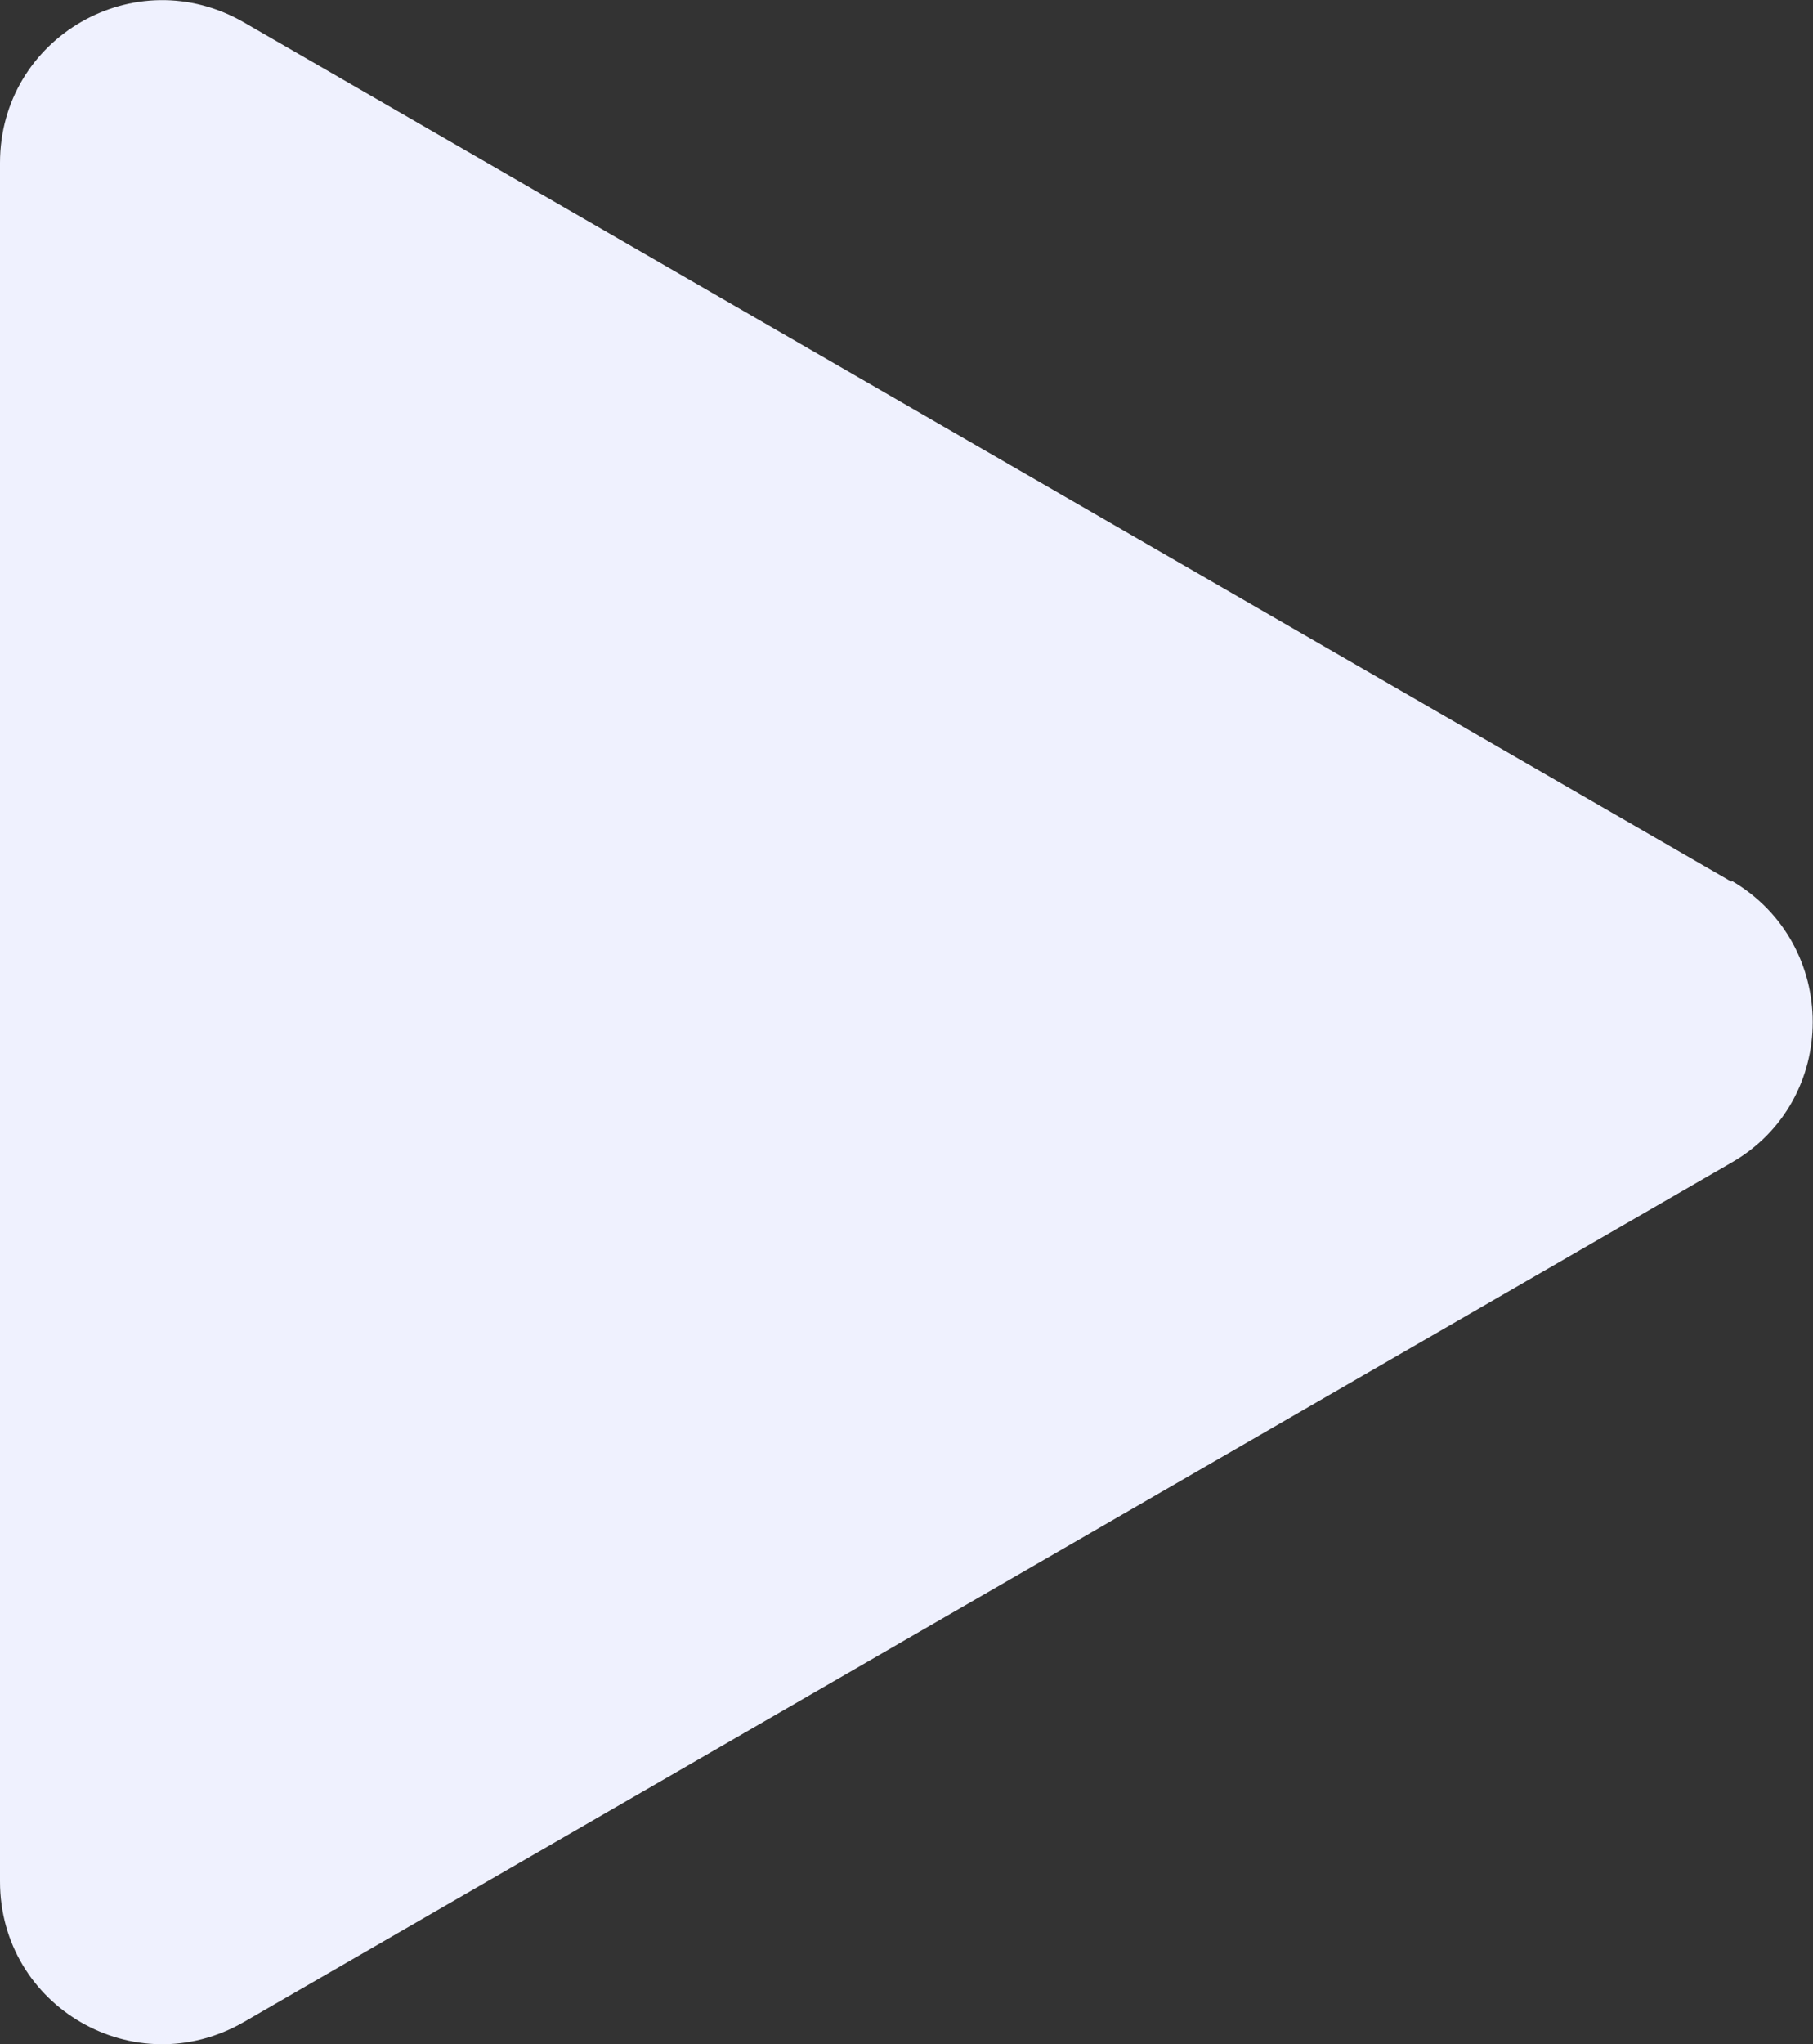 <?xml version="1.0" encoding="UTF-8"?><svg id="Layer_2" xmlns="http://www.w3.org/2000/svg" viewBox="0 0 16.93 19.08"><rect x="0" y="0" width="16.93" height="19.08" fill="#333333" stroke="none"/><defs><style>.cls-1{fill:#eff1fe;}</style></defs><g id="Layer_1-2"><path class="cls-1" d="m16.17,8.23L2.28.21C1.26-.38,0,.35,0,1.52v16.04c0,1.17,1.26,1.9,2.28,1.31l13.89-8.02c1.01-.58,1.01-2.04,0-2.63Z"/></g></svg>